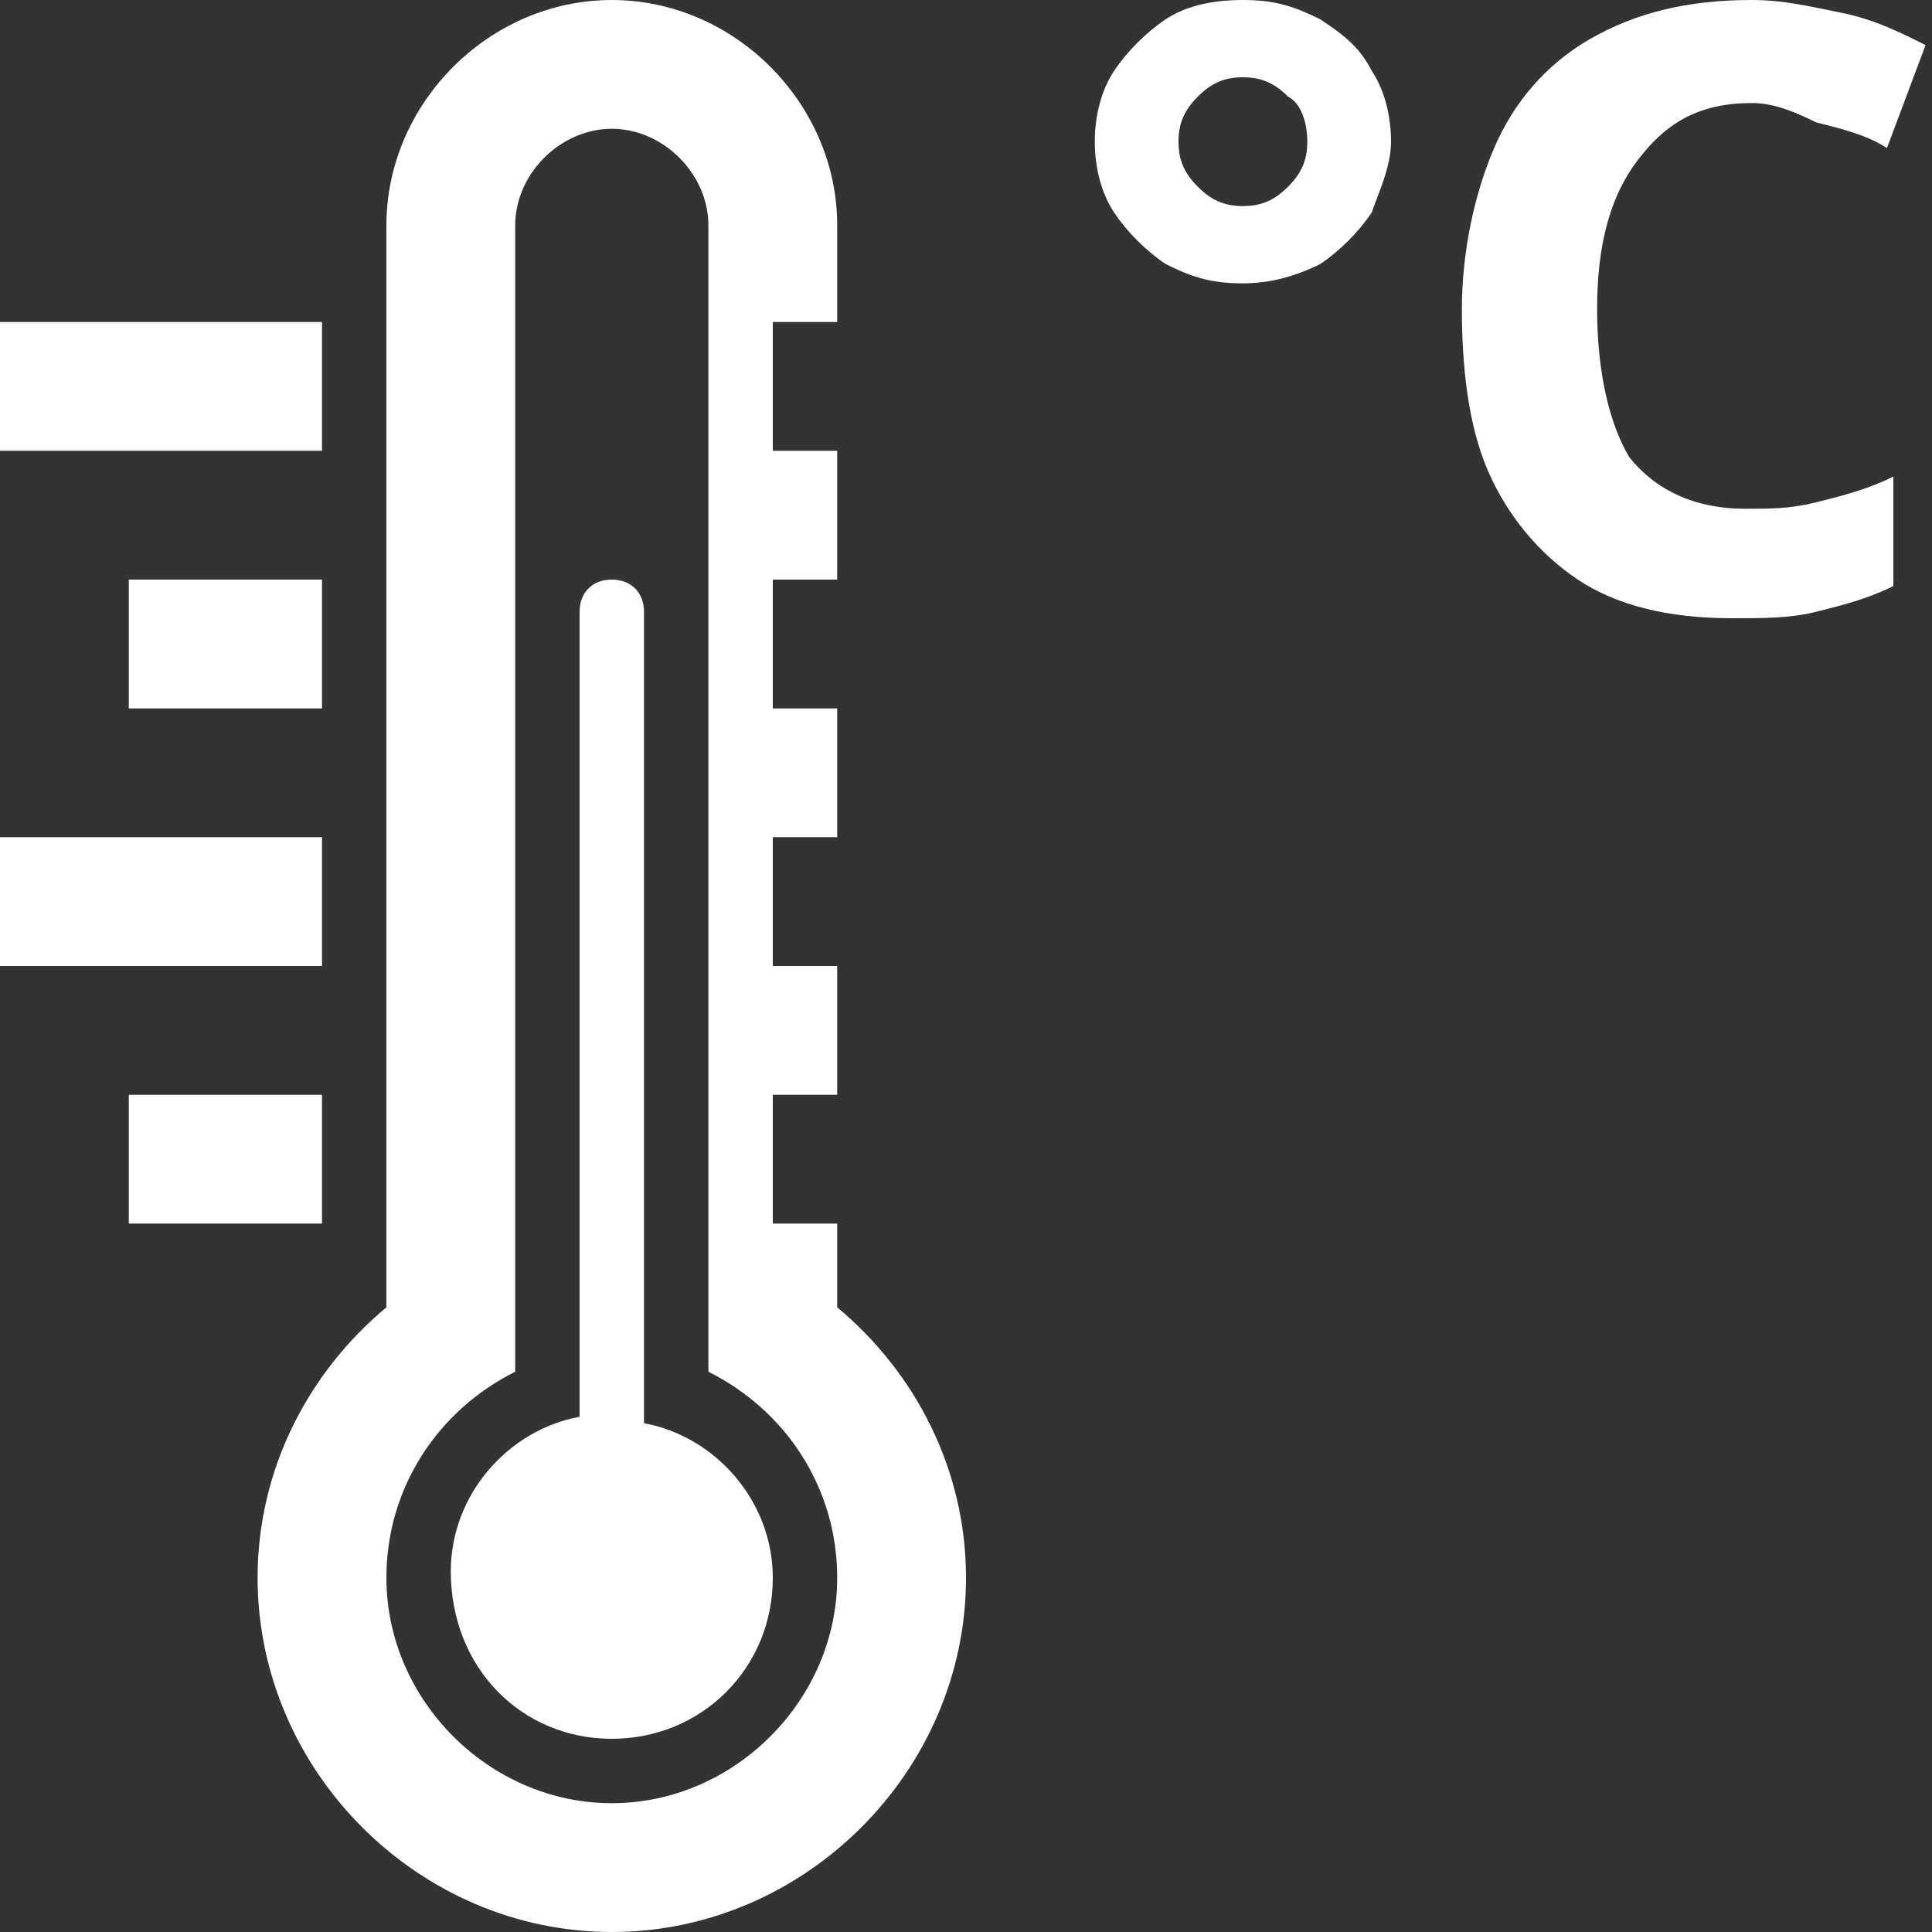 <svg width="24" height="24" viewBox="0 0 24 24" fill="none" xmlns="http://www.w3.org/2000/svg">
<rect x="0" y="0" width="24" height="24" fill="#333333" stroke="none"/>
<g clip-path="url(#clip0_530_28358)">
<path d="M10.4 16.24V15.2H9.6V13.6H10.4V12H9.6V10.4H10.4V8.8H9.6V7.2H10.4V5.6H9.6V4H10.4V2.8C10.4 1.28 9.12 0 7.6 0C6.08 0 4.8 1.28 4.8 2.8V16.24C3.84 17.04 3.2 18.24 3.2 19.6C3.2 22 5.2 24 7.6 24C10 24 12 22 12 19.6C12 18.24 11.36 17.04 10.4 16.24ZM7.6 22.4C6.08 22.4 4.8 21.12 4.8 19.6C4.8 18.48 5.44 17.52 6.4 17.04V2.8C6.4 2.16 6.96 1.6 7.6 1.6C8.24 1.6 8.8 2.16 8.8 2.8V17.04C9.76 17.52 10.4 18.48 10.4 19.6C10.4 21.12 9.12 22.4 7.6 22.4Z" fill="white"/>
<path d="M8 17.68V7.6C8 7.36 7.84 7.2 7.6 7.2C7.36 7.2 7.2 7.36 7.2 7.6V17.6C6.32 17.76 5.6 18.56 5.6 19.52C5.6 20.72 6.48 21.6 7.6 21.6C8.72 21.6 9.6 20.72 9.6 19.6C9.6 18.64 8.88 17.84 8 17.68Z" fill="white"/>
<path d="M4 4H0V5.6H4V4Z" fill="white"/>
<path d="M4 7.2H1.6V8.8H4V7.2Z" fill="white"/>
<path d="M4 10.4H0V12H4V10.4Z" fill="white"/>
<path d="M4 13.6H1.6V15.2H4V13.6Z" fill="white"/>
<path d="M15.44 3.52C15.04 3.52 14.8 3.44 14.48 3.28C14.24 3.12 14 2.88 13.84 2.64C13.68 2.4 13.6 2.08 13.6 1.76C13.6 1.44 13.68 1.12 13.84 0.88C14 0.64 14.24 0.4 14.48 0.24C14.72 0.08 15.04 0 15.44 0C15.84 0 16.08 0.08 16.4 0.24C16.64 0.4 16.88 0.56 17.04 0.88C17.2 1.12 17.28 1.44 17.28 1.76C17.28 2.08 17.12 2.4 17.04 2.64C16.88 2.88 16.64 3.12 16.4 3.28C16.08 3.44 15.76 3.52 15.44 3.52ZM15.44 2.56C15.68 2.56 15.84 2.48 16 2.32C16.16 2.16 16.24 2 16.24 1.76C16.24 1.52 16.16 1.28 16 1.2C15.84 1.04 15.68 0.96 15.44 0.96C15.2 0.96 15.04 1.04 14.88 1.2C14.72 1.36 14.64 1.52 14.64 1.76C14.64 2 14.72 2.16 14.88 2.32C15.04 2.48 15.2 2.56 15.44 2.56Z" fill="white"/>
<path d="M21.76 1.28C21.12 1.28 20.72 1.52 20.4 1.92C20 2.4 19.84 3.04 19.84 3.84C19.84 4.64 20 5.28 20.24 5.68C20.56 6.08 21.04 6.32 21.68 6.32C22 6.32 22.24 6.32 22.56 6.24C22.88 6.16 23.2 6.08 23.52 5.92V7.28C23.2 7.44 22.88 7.52 22.56 7.6C22.24 7.68 21.92 7.68 21.52 7.68C20.72 7.68 20.08 7.52 19.6 7.2C19.12 6.88 18.72 6.4 18.48 5.84C18.24 5.28 18.16 4.56 18.16 3.84C18.16 3.12 18.32 2.4 18.56 1.84C18.8 1.28 19.2 0.8 19.76 0.48C20.32 0.16 20.96 0 21.76 0C22.16 0 22.48 0.08 22.88 0.16C23.28 0.24 23.6 0.4 23.92 0.56L23.44 1.84C23.2 1.68 22.88 1.6 22.56 1.52C22.24 1.36 22 1.28 21.76 1.28Z" fill="white"/>
</g>
<defs>
<clipPath id="clip0_530_28358">
<rect width="24" height="24" fill="white"/>
</clipPath>
</defs>
</svg>
